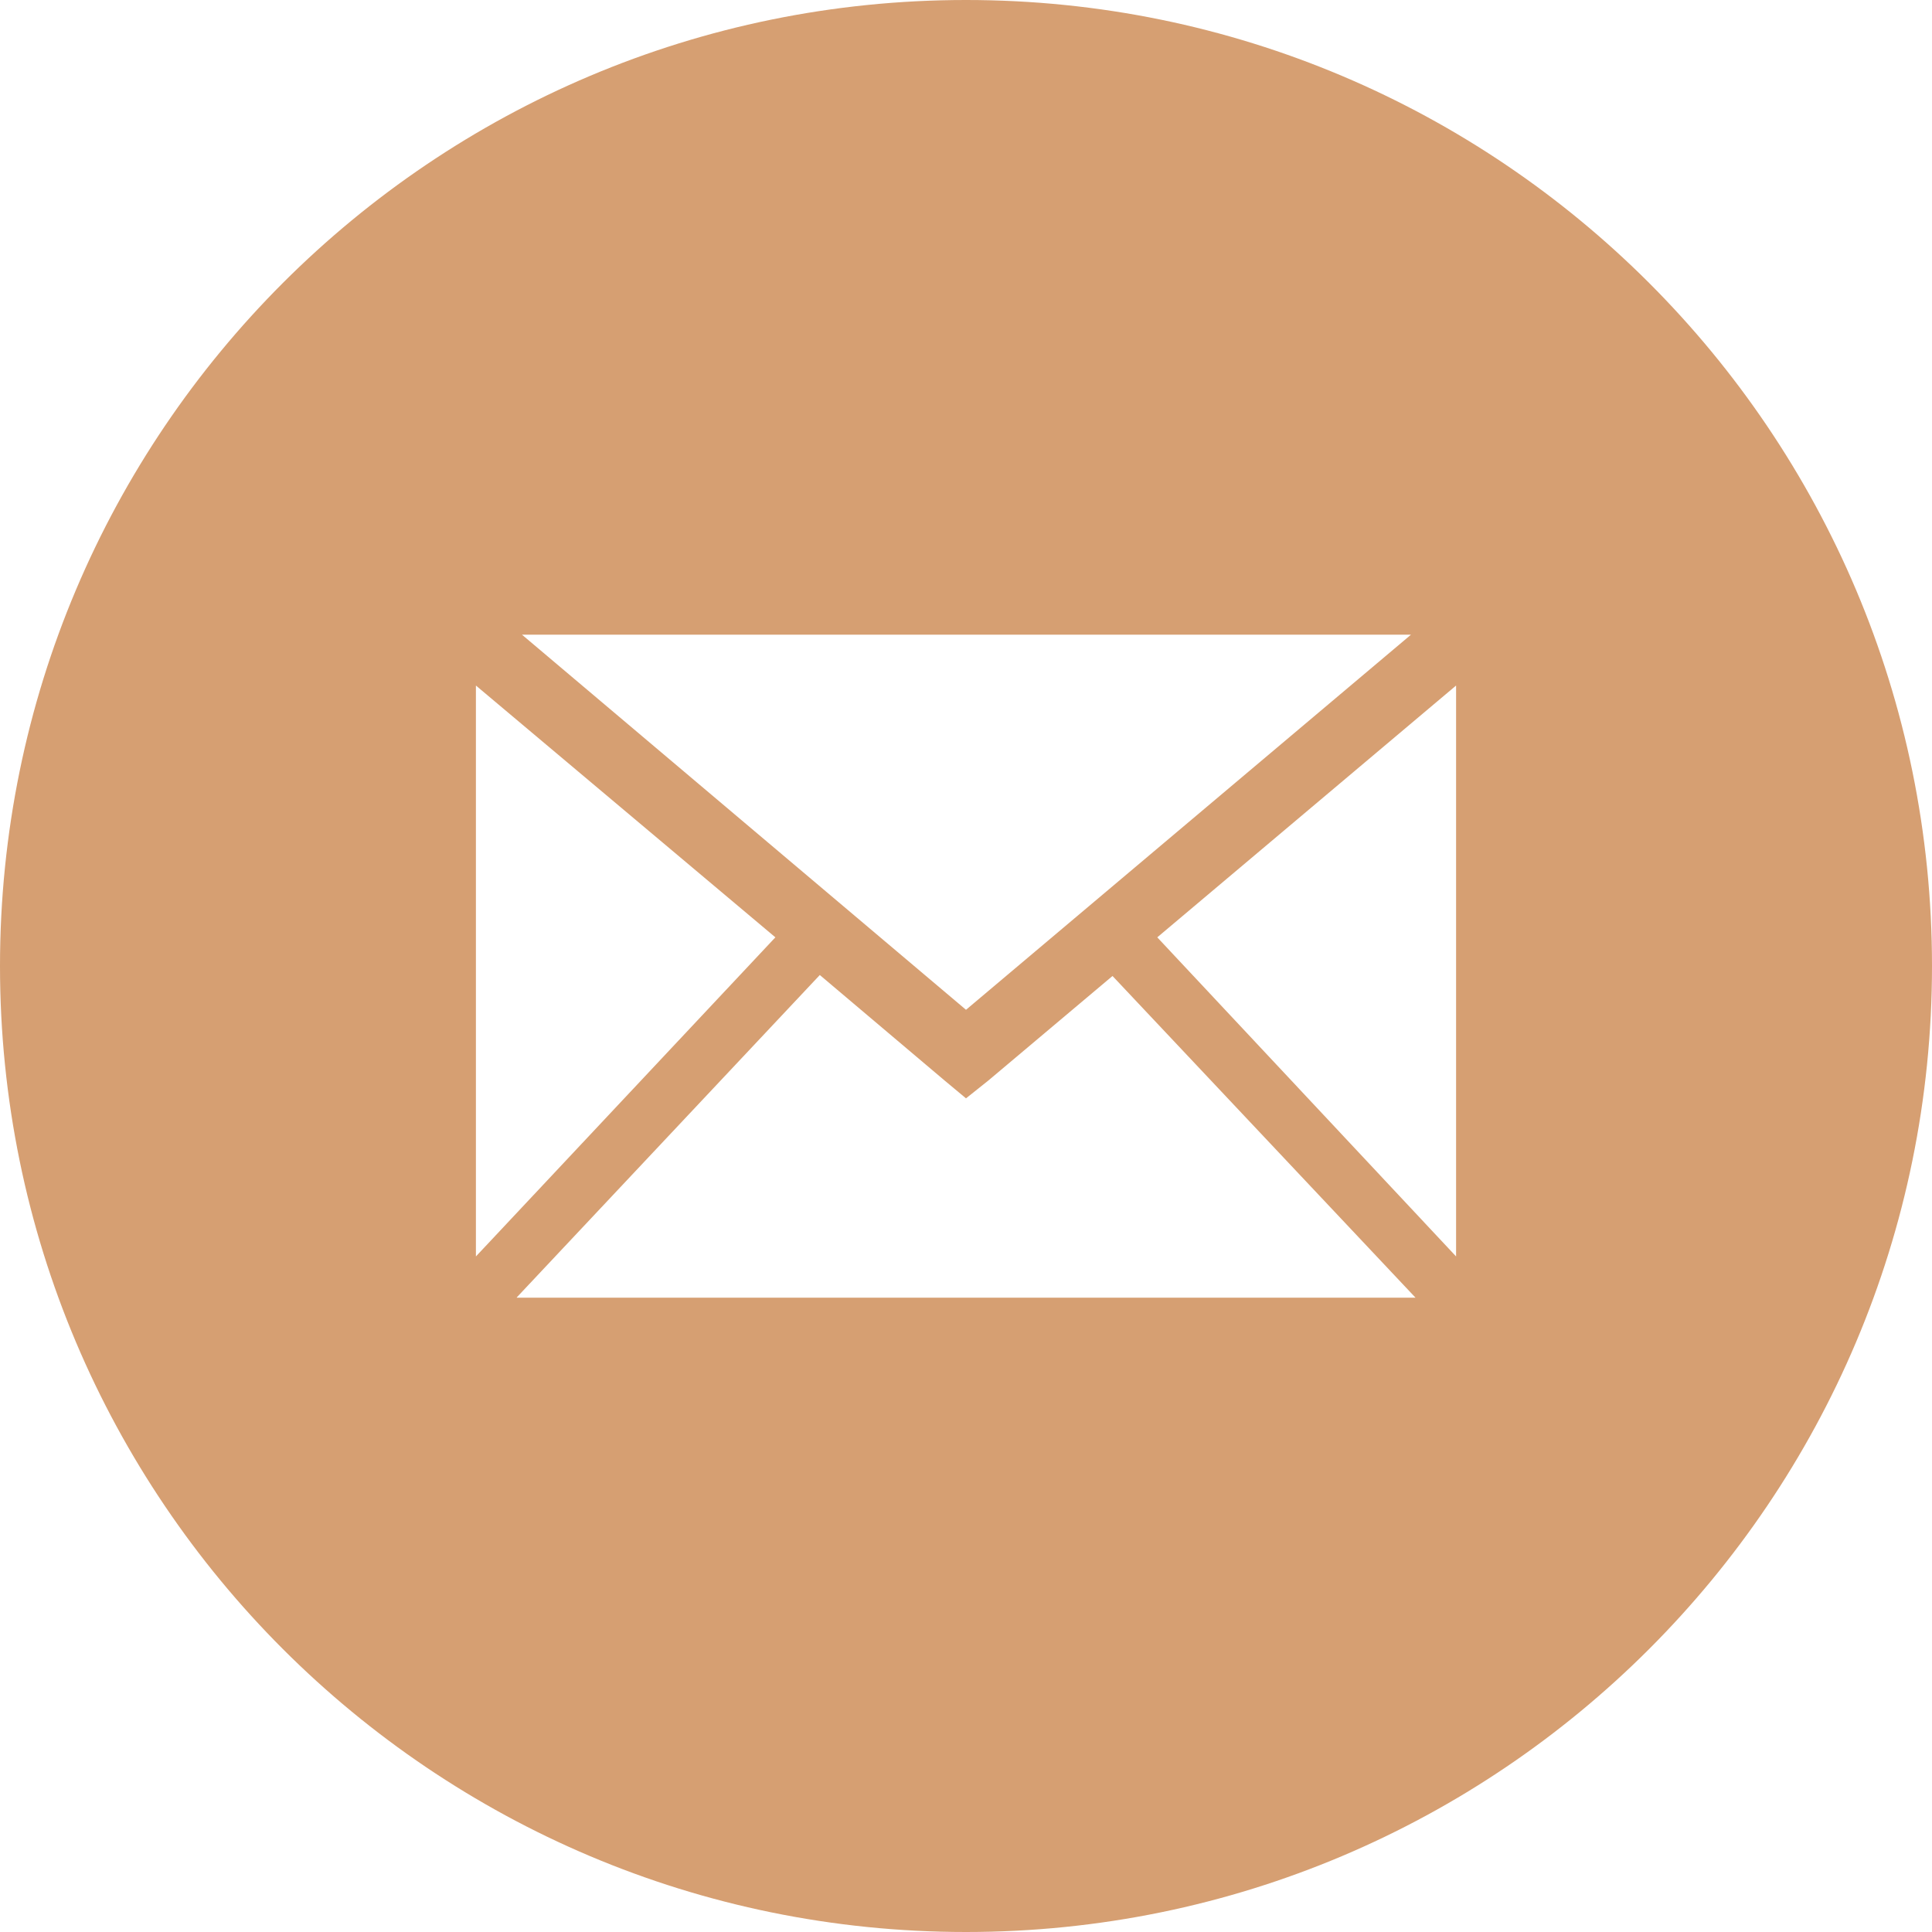 <?xml version="1.0" encoding="UTF-8" standalone="no"?><svg xmlns="http://www.w3.org/2000/svg" xmlns:xlink="http://www.w3.org/1999/xlink" fill="#d69f72" height="600" preserveAspectRatio="xMidYMid meet" version="1" viewBox="0.0 0.0 600.0 600.0" width="600" zoomAndPan="magnify"><g id="change1_1"><path d="M300,0C134.3,0,0,134.3,0,300s134.3,300,300,300c165.7,0,300-134.3,300-300S465.7,0,300,0z M438.2,197.1L300,313.6 L162.1,197.1H438.2z M147.8,212.9l93,78.2l-93,99.1V212.9z M160.5,402.9l94.1-100.1l38.8,32.8l6.6,5.5l6.9-5.5l38.6-32.5l94.1,99.9 H160.5z M452.2,390.2l-92.8-99.1l92.8-78.2V390.2z" fill="inherit"/></g></svg>